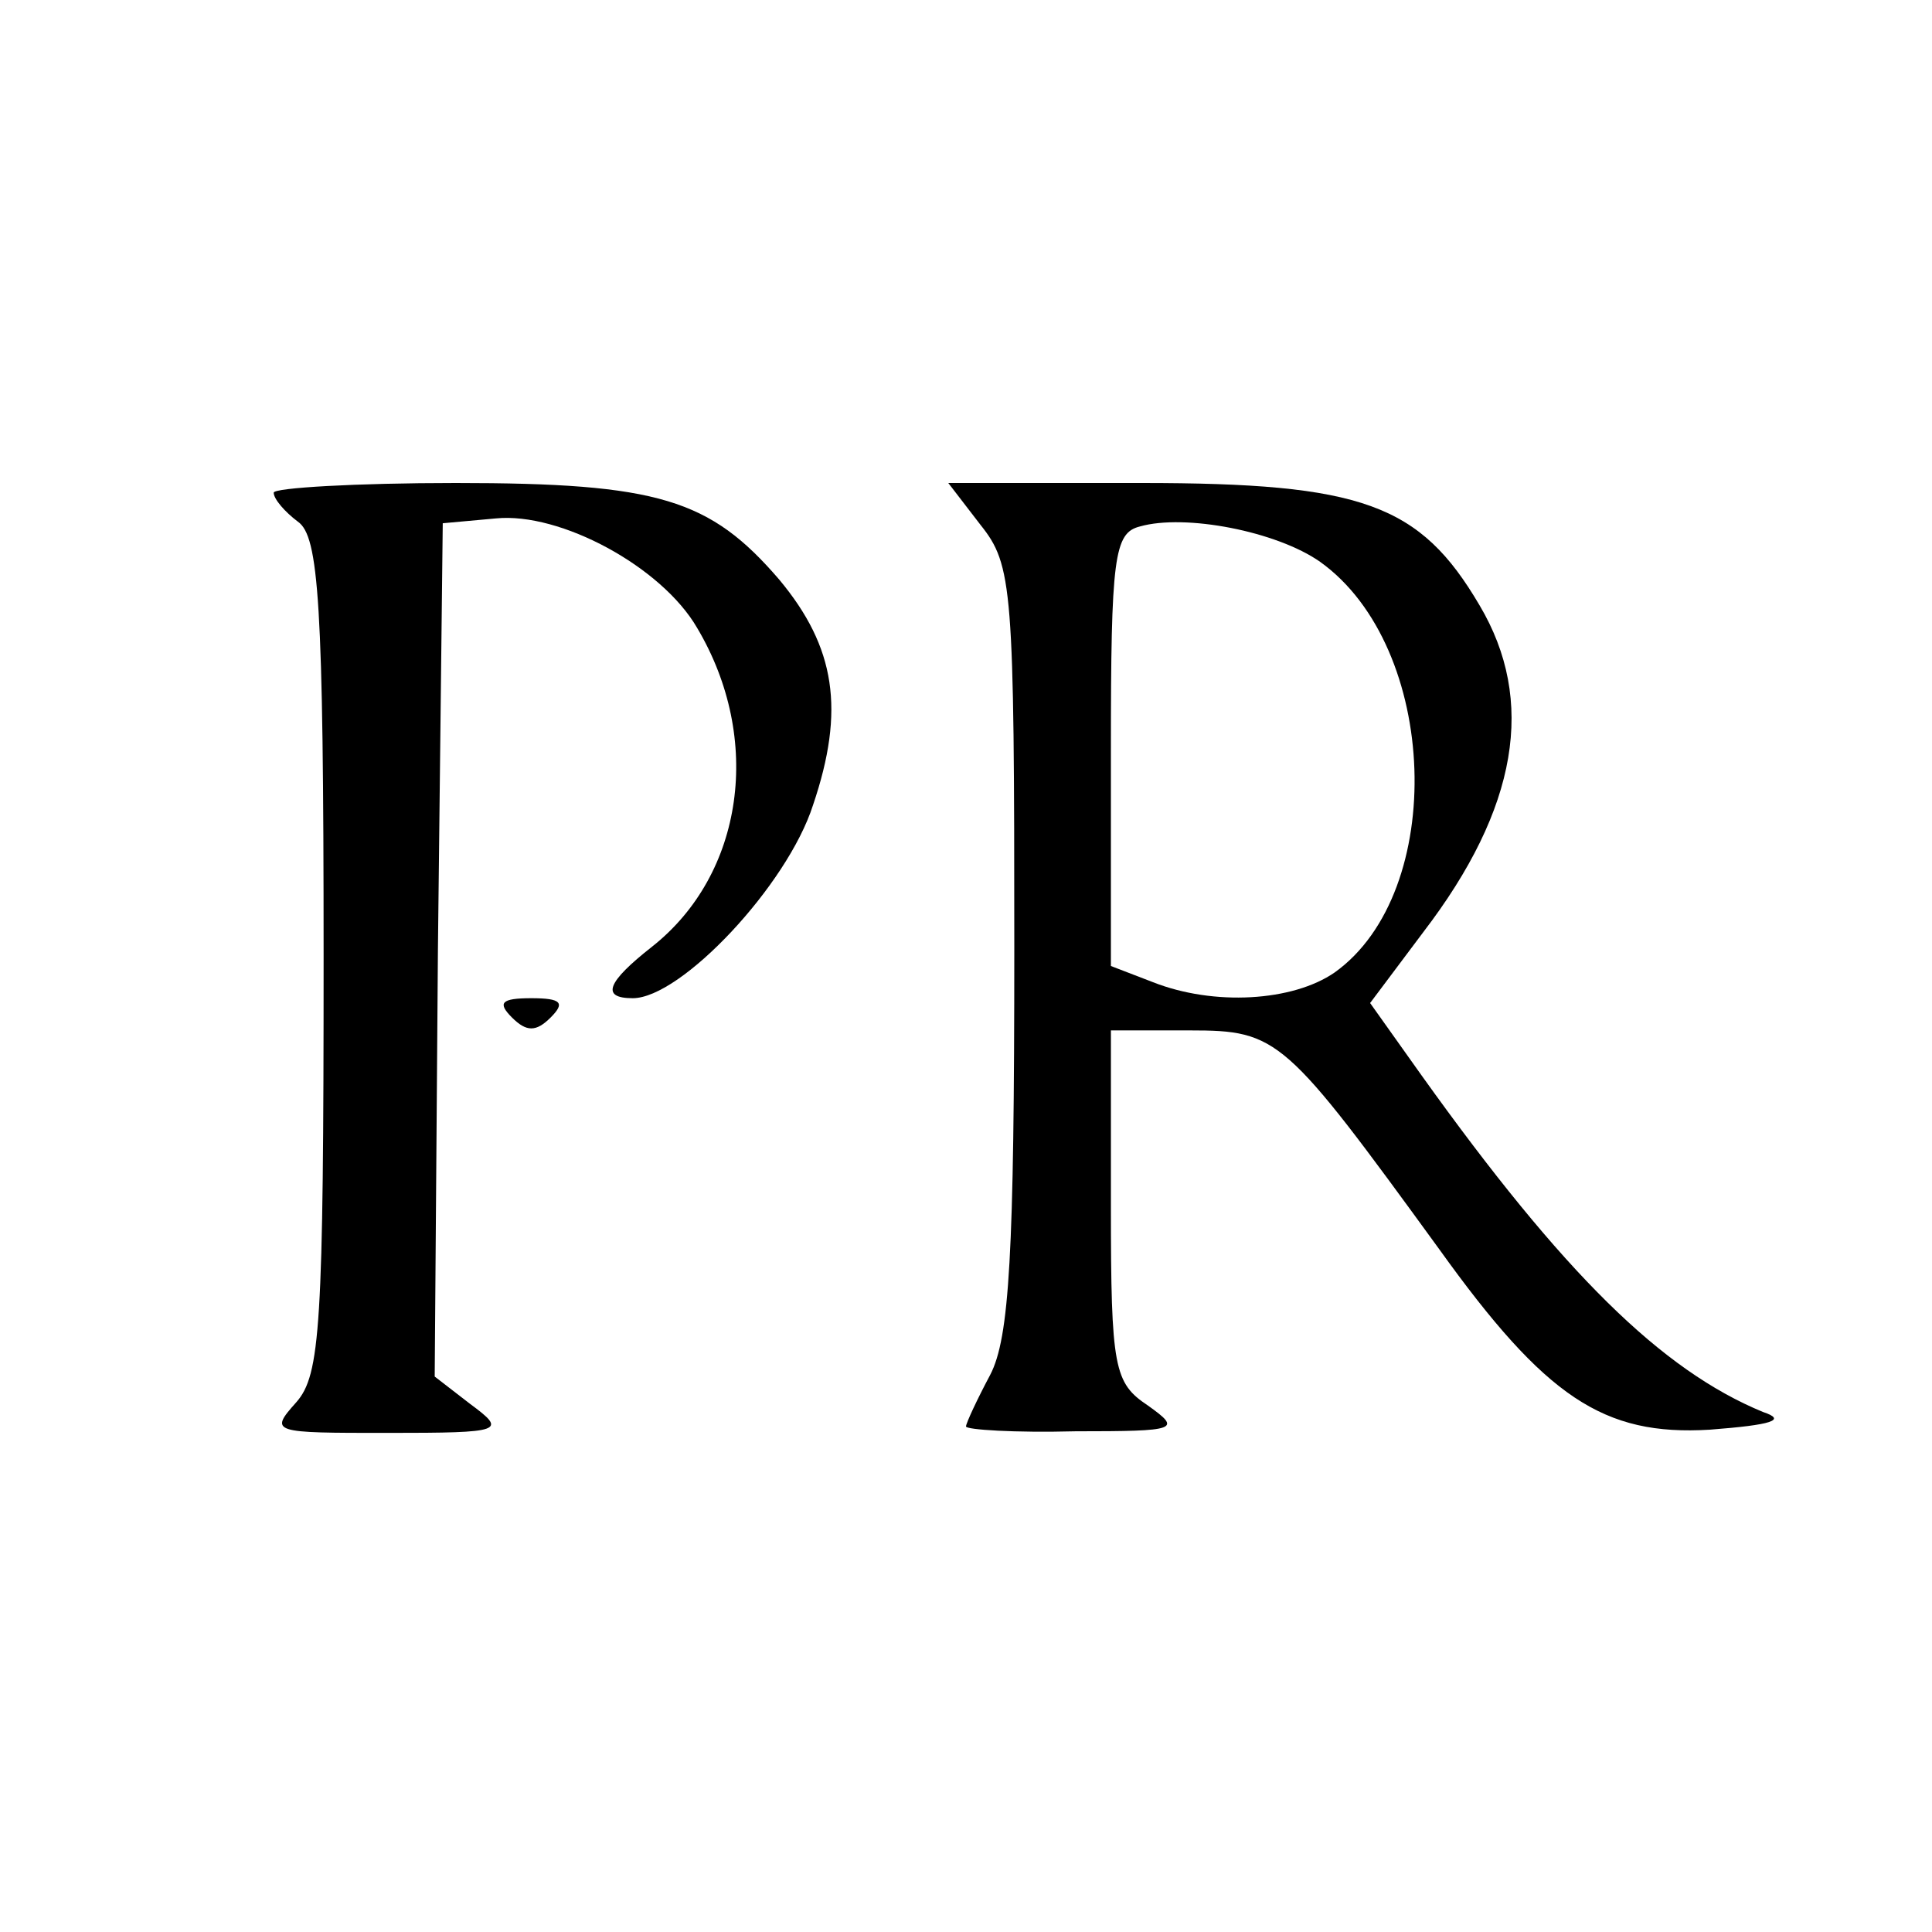 <?xml version="1.0" standalone="no"?>
<!DOCTYPE svg PUBLIC "-//W3C//DTD SVG 20010904//EN"
 "http://www.w3.org/TR/2001/REC-SVG-20010904/DTD/svg10.dtd">
<svg version="1.0" xmlns="http://www.w3.org/2000/svg"
 width="120pt" height="120pt" viewBox="0 0 120 120"
 preserveAspectRatio="xMidYMid meet">
<g transform="translate(0,120) scale(0.1,-0.1)"
fill="#000000" stroke="none">
<path d="M170 894 c0 -4 7 -12 15 -18 13 -9 16 -50 16 -270 0 -230 -2 -260
-17 -277 -17 -19 -15 -19 57 -19 72 0 74 1 51 18 l-22 17 2 265 3 265 33 3
c40 4 103 -30 125 -68 41 -69 29 -153 -28 -198 -28 -22 -32 -32 -12 -32 30 0
96 70 112 120 20 59 14 98 -21 140 -43 50 -75 60 -201 60 -62 0 -113 -3 -113
-6z"/>
<path d="M609 874 c20 -25 21 -39 21 -263 0 -190 -3 -242 -15 -265 -8 -15 -15
-30 -15 -32 0 -2 30 -4 68 -3 64 0 66 1 45 16 -21 14 -23 23 -23 124 l0 109
49 0 c55 0 59 -4 155 -136 66 -92 102 -116 168 -112 39 3 48 6 33 11 -63 26
-124 86 -212 209 l-32 45 33 44 c59 77 70 144 35 203 -37 63 -73 76 -210 76
l-120 0 20 -26z m211 -23 c74 -53 79 -205 9 -255 -26 -18 -75 -21 -113 -6
l-26 10 0 134 c0 120 2 135 18 139 28 8 85 -3 112 -22z"/>
<path d="M318 568 c9 -9 15 -9 24 0 9 9 7 12 -12 12 -19 0 -21 -3 -12 -12z"/>
</g>
</svg>
